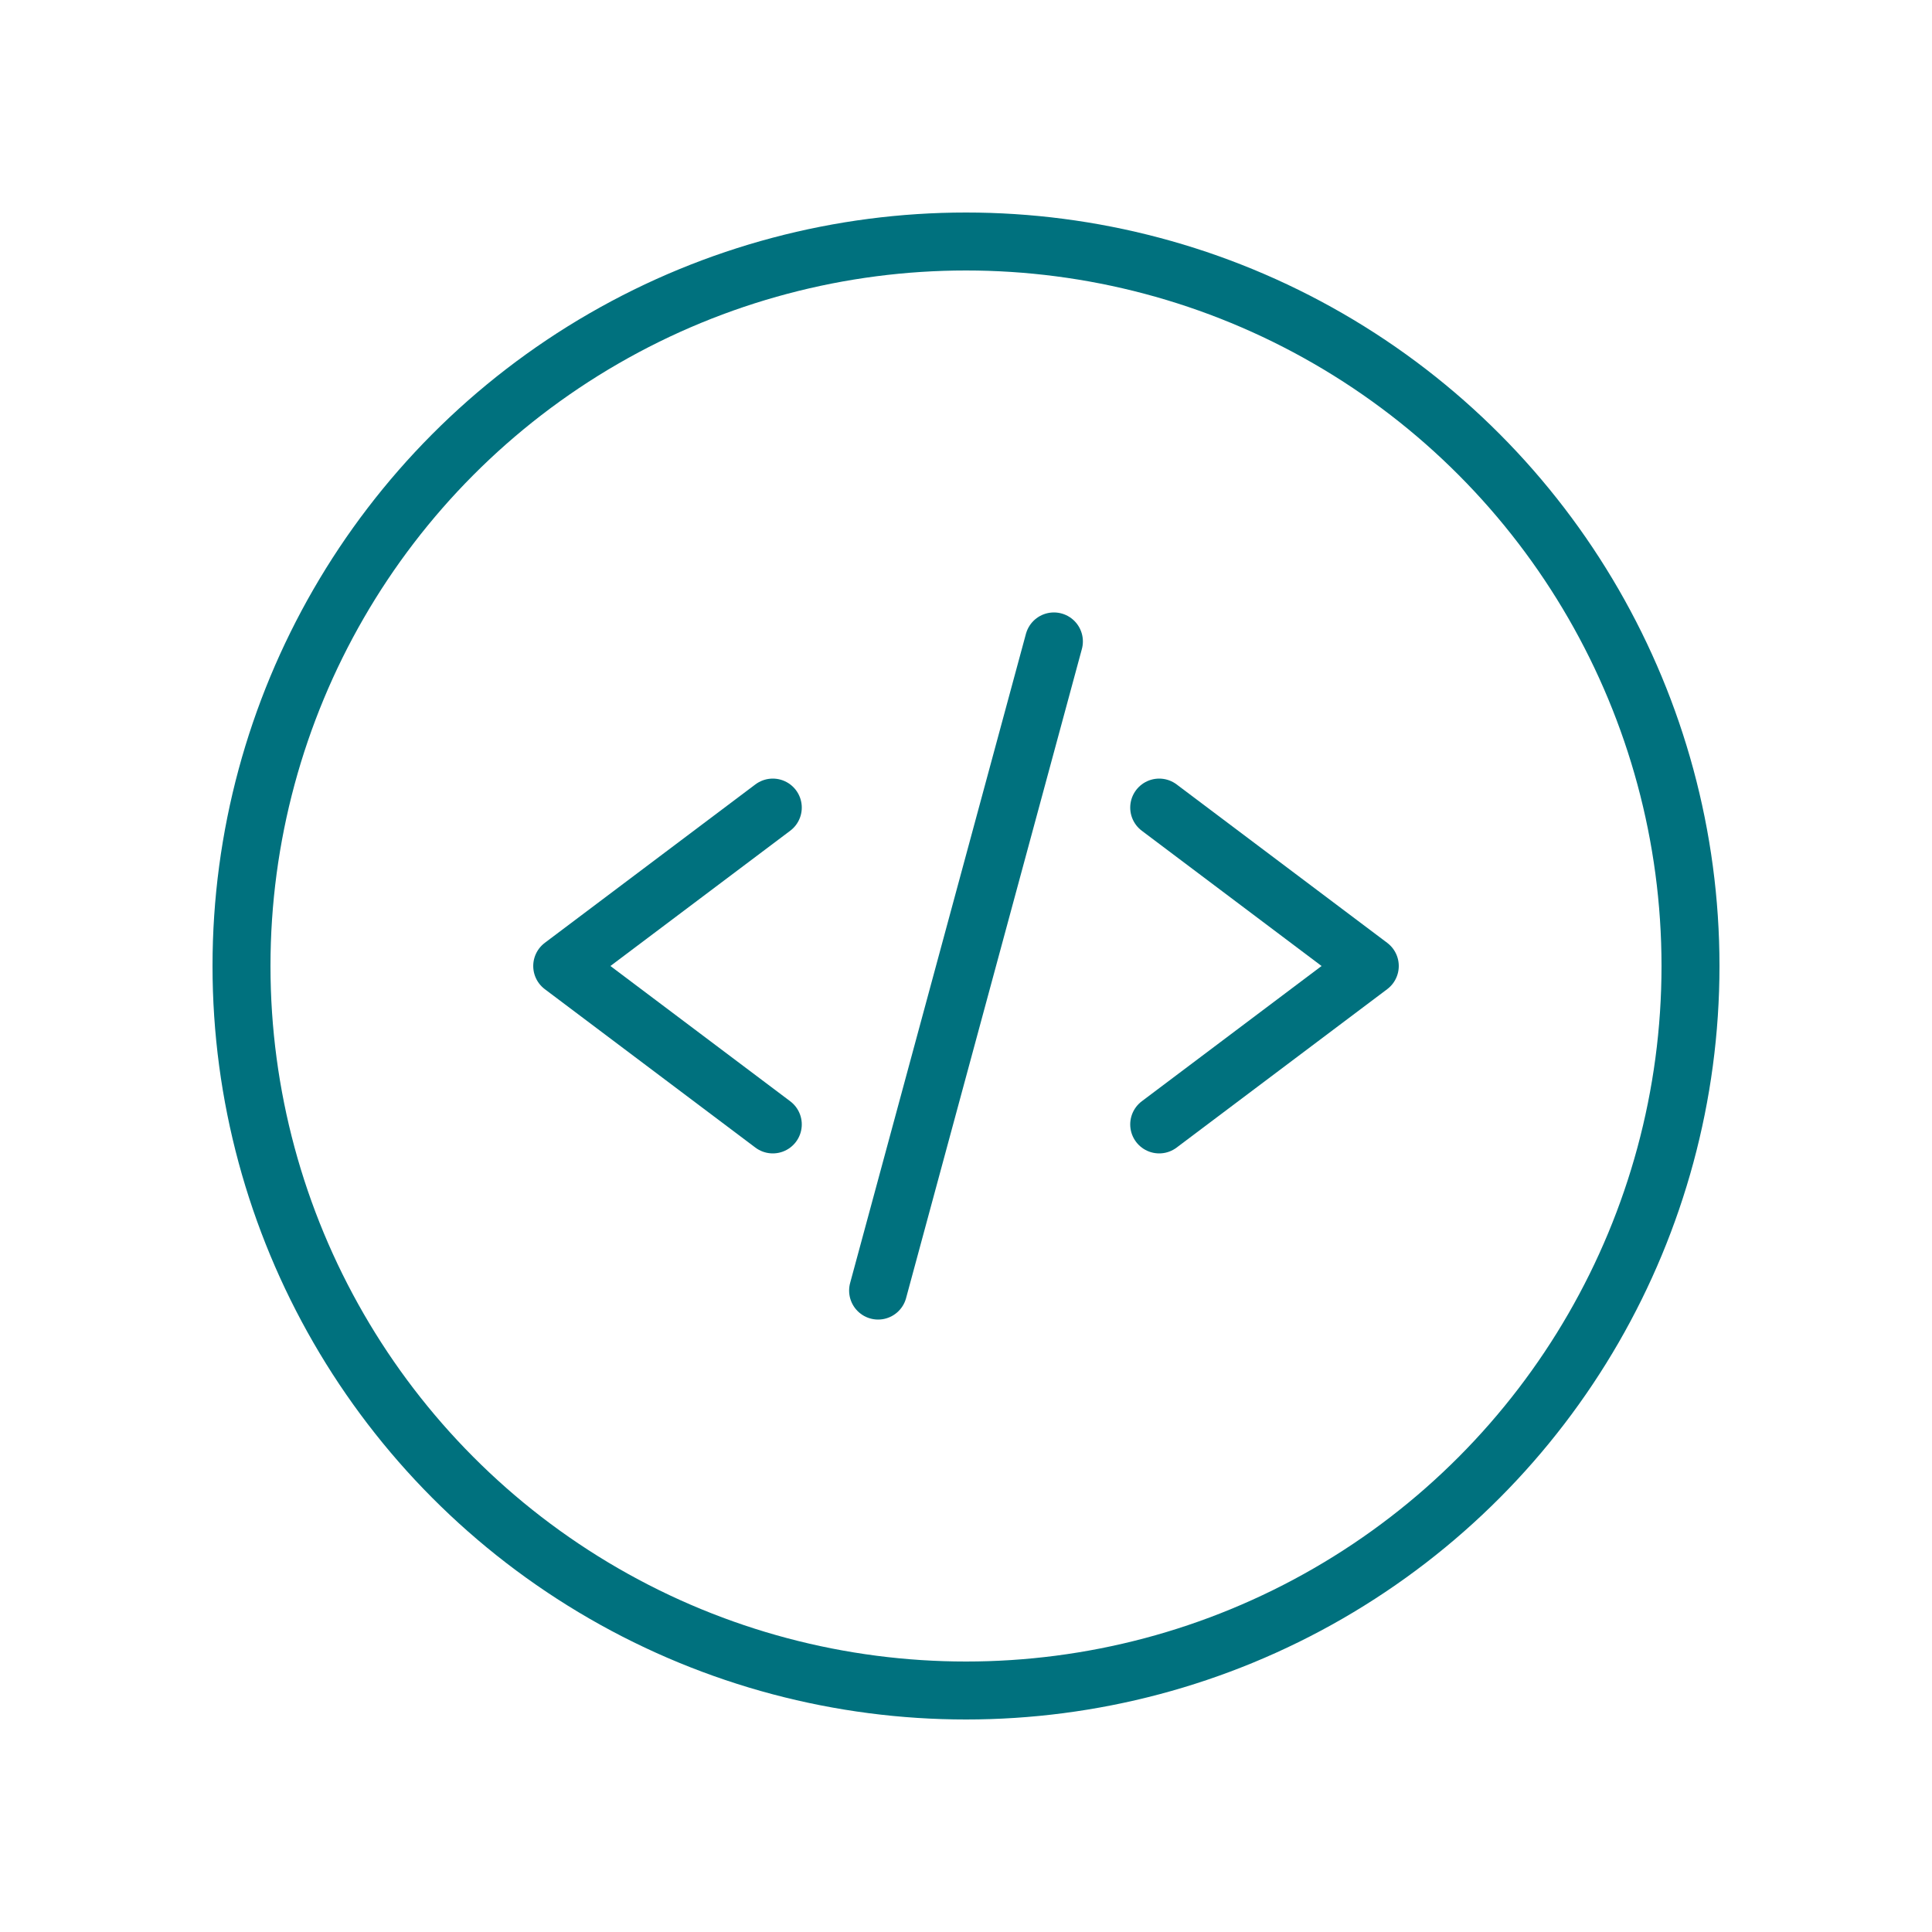<?xml version="1.0" encoding="utf-8"?>
<!-- Generator: Adobe Illustrator 22.0.0, SVG Export Plug-In . SVG Version: 6.00 Build 0)  -->
<svg version="1.1" id="Layer_1" xmlns="http://www.w3.org/2000/svg" xmlns:xlink="http://www.w3.org/1999/xlink" x="0px" y="0px"
	 viewBox="0 0 200 200" style="enable-background:new 0 0 200 200;" xml:space="preserve">
<style type="text/css">
	.st0{fill:none;stroke:#00717E;stroke-width:6;stroke-linecap:round;stroke-linejoin:round;stroke-miterlimit:10;}
</style>
<g>
	<circle class="st0" cx="100" cy="100" r="75"/>
	<g>
		<polyline class="st0" points="80,116.4 58.2,100 80,83.6 		"/>
		<polyline class="st0" points="120,83.6 141.8,100 120,116.4 		"/>
		<line class="st0" x1="109.1" y1="66.4" x2="90.9" y2="133.6"/>
	</g>
</g>
</svg>
